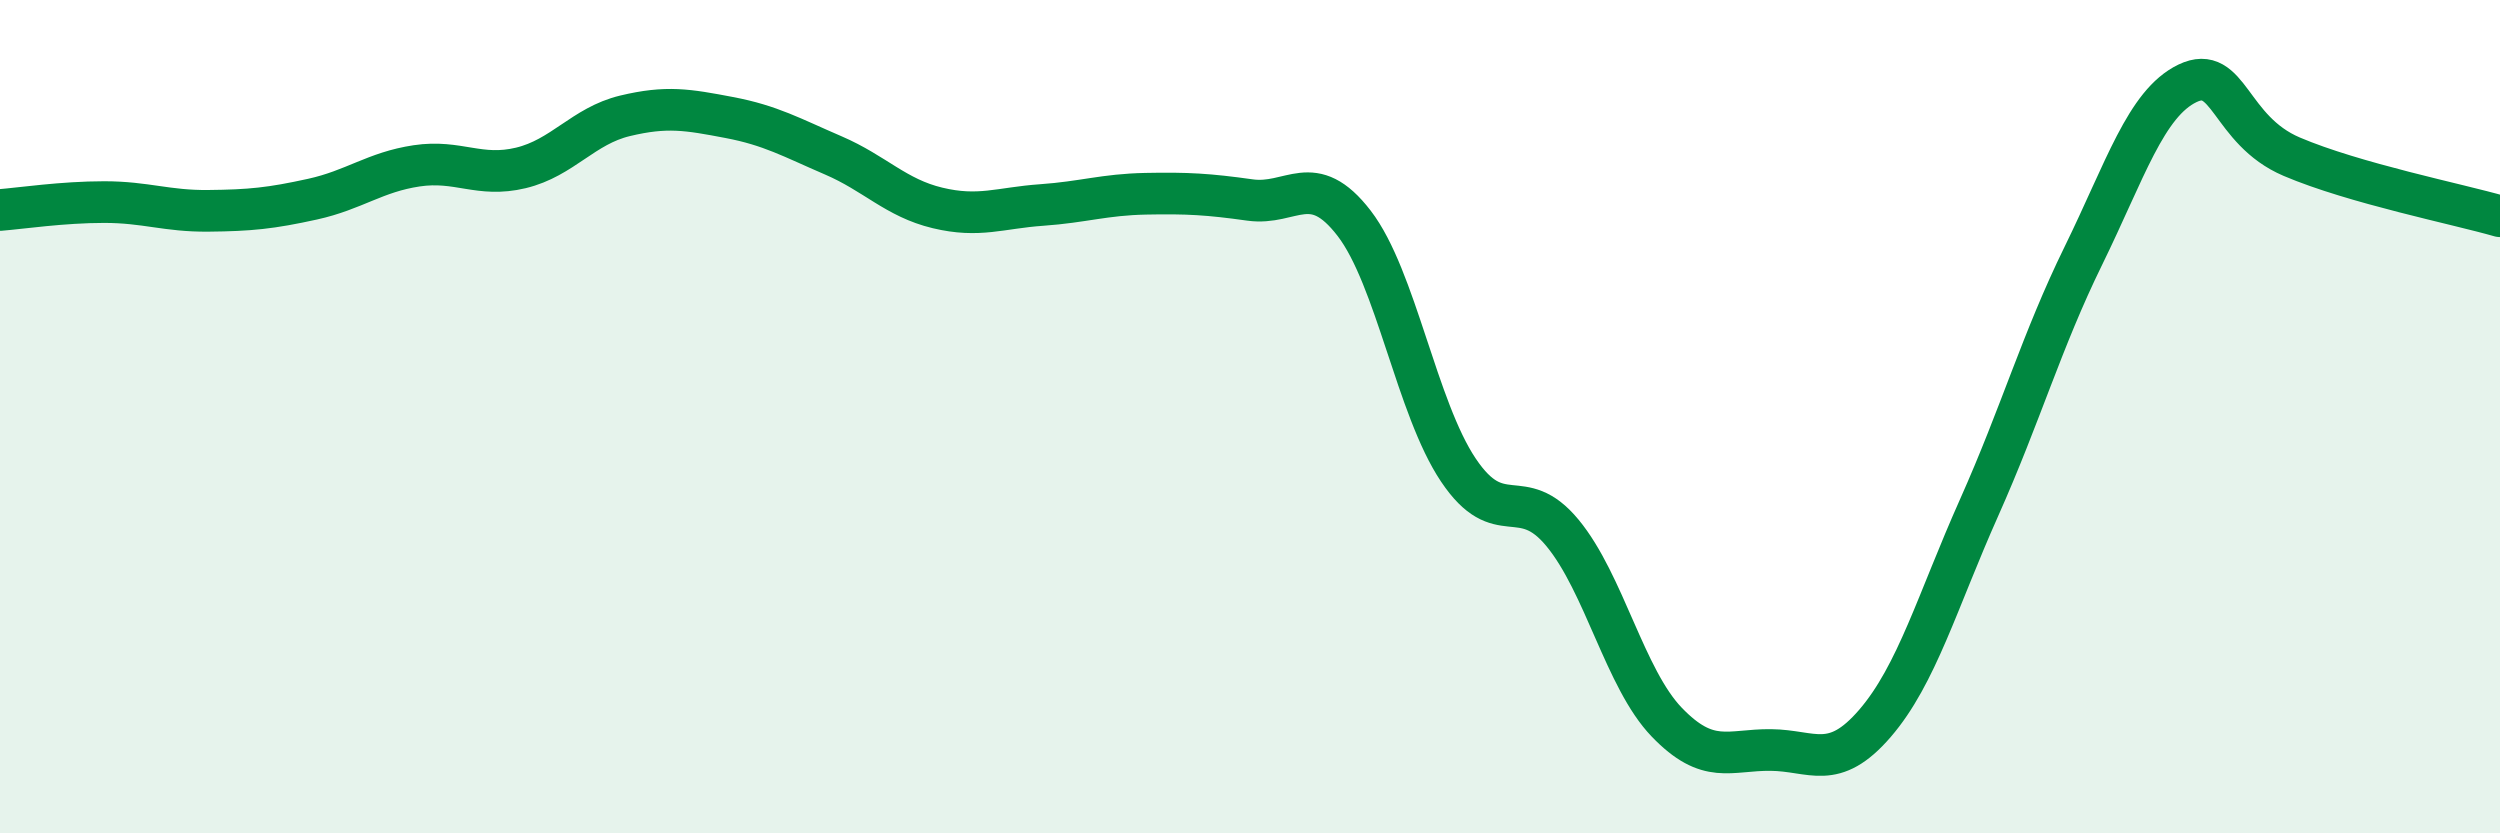 
    <svg width="60" height="20" viewBox="0 0 60 20" xmlns="http://www.w3.org/2000/svg">
      <path
        d="M 0,5.04 C 0.5,5 1.5,4.85 2.5,4.85 C 3.5,4.85 4,5.07 5,5.06 C 6,5.05 6.5,5 7.5,4.78 C 8.5,4.56 9,4.13 10,3.98 C 11,3.83 11.5,4.27 12.5,4.03 C 13.5,3.79 14,3.02 15,2.78 C 16,2.54 16.5,2.63 17.5,2.82 C 18.5,3.01 19,3.3 20,3.73 C 21,4.16 21.5,4.75 22.5,4.99 C 23.5,5.23 24,4.99 25,4.92 C 26,4.85 26.5,4.67 27.5,4.65 C 28.5,4.63 29,4.66 30,4.8 C 31,4.94 31.5,4.06 32.5,5.36 C 33.5,6.66 34,9.79 35,11.28 C 36,12.77 36.5,11.58 37.5,12.79 C 38.5,14 39,16.29 40,17.33 C 41,18.37 41.5,17.99 42.5,18 C 43.5,18.01 44,18.52 45,17.36 C 46,16.2 46.5,14.42 47.5,12.18 C 48.5,9.94 49,8.18 50,6.14 C 51,4.1 51.5,2.48 52.5,2 C 53.5,1.52 53.5,3.12 55,3.76 C 56.5,4.4 59,4.9 60,5.19L60 20L0 20Z"
        fill="#008740"
        opacity="0.1"
        stroke-linecap="round"
        stroke-linejoin="round"
      />
      <path
        d="M 0,5.04 C 0.5,5 1.5,4.85 2.5,4.85 C 3.5,4.85 4,5.07 5,5.06 C 6,5.05 6.5,5 7.5,4.78 C 8.5,4.56 9,4.13 10,3.98 C 11,3.83 11.5,4.27 12.5,4.03 C 13.5,3.79 14,3.02 15,2.78 C 16,2.54 16.5,2.63 17.5,2.82 C 18.5,3.01 19,3.3 20,3.73 C 21,4.16 21.5,4.75 22.5,4.99 C 23.5,5.23 24,4.99 25,4.92 C 26,4.85 26.5,4.67 27.5,4.65 C 28.5,4.63 29,4.66 30,4.8 C 31,4.94 31.5,4.06 32.5,5.36 C 33.5,6.66 34,9.79 35,11.28 C 36,12.77 36.5,11.58 37.5,12.79 C 38.5,14 39,16.29 40,17.33 C 41,18.37 41.5,17.99 42.5,18 C 43.5,18.01 44,18.52 45,17.36 C 46,16.2 46.5,14.42 47.5,12.18 C 48.5,9.94 49,8.18 50,6.14 C 51,4.1 51.5,2.48 52.5,2 C 53.5,1.52 53.5,3.12 55,3.76 C 56.5,4.4 59,4.9 60,5.19"
        stroke="#008740"
        stroke-width="1"
        fill="none"
        stroke-linecap="round"
        stroke-linejoin="round"
      />
    </svg>
  